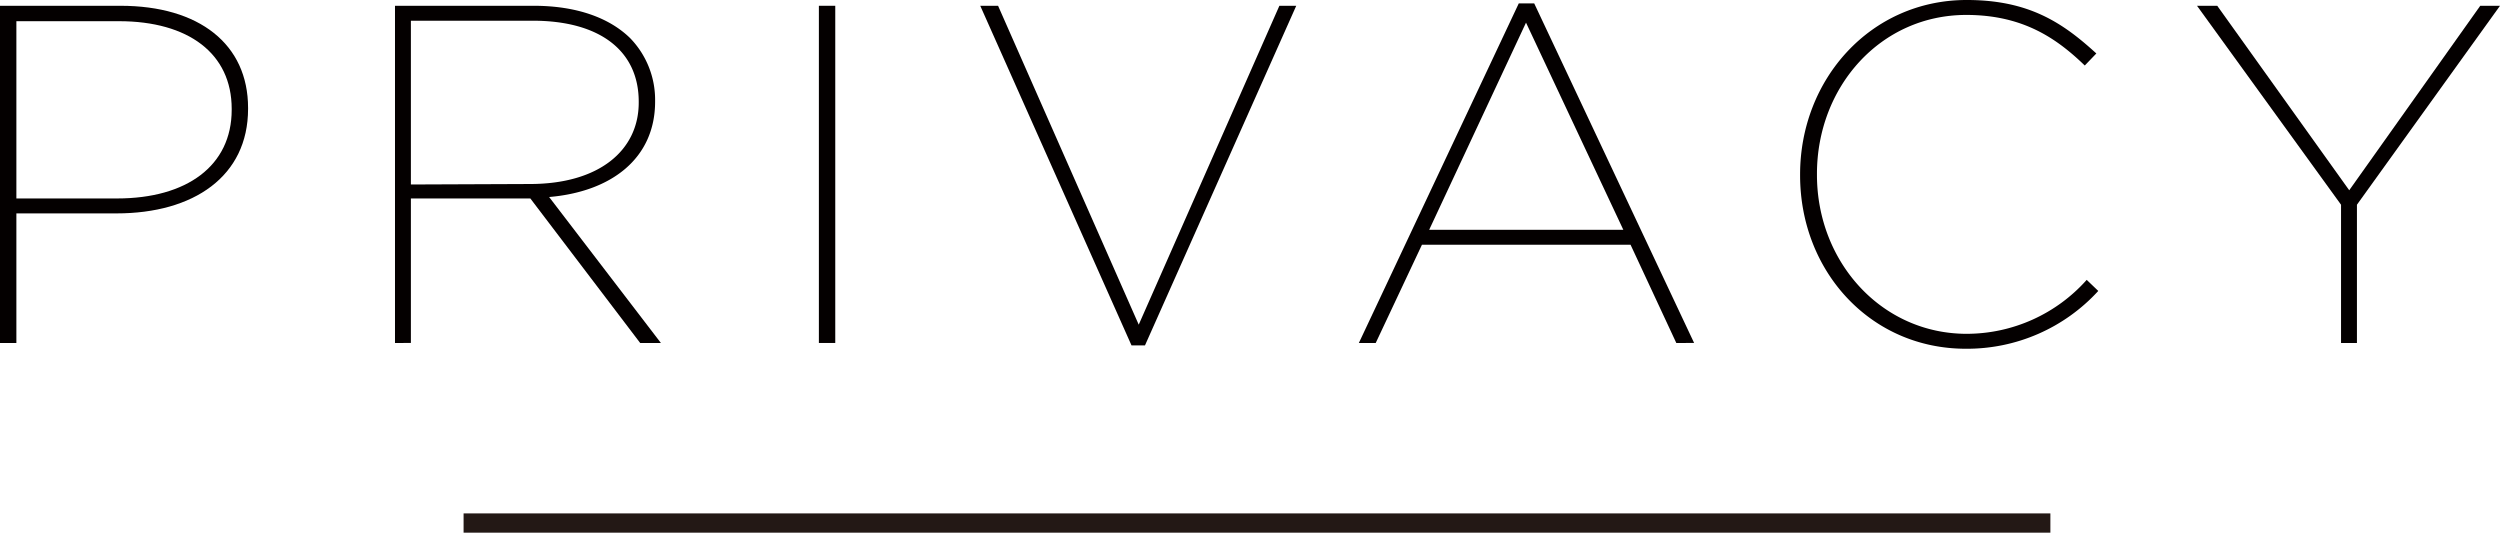 <svg id="レイヤー_1" data-name="レイヤー 1" xmlns="http://www.w3.org/2000/svg" viewBox="0 0 259.5 55.29"><defs><style>.cls-1{fill:#040000;}.cls-2{fill:none;stroke:#231815;stroke-miterlimit:10;stroke-width:2px;}</style></defs><title>privacy_cont_hdr_ttl</title><path class="cls-1" d="M0,.6H12.5c8.2,0,13.25,4,13.25,10.6v.1c0,7-5.65,10.85-13.65,10.85H1.7V35.6H0Zm12.15,20c7.25,0,11.9-3.4,11.9-9.2v-.1c0-5.75-4.5-9.1-11.7-9.1H1.7v18.4Z"/><path class="cls-1" d="M41,.6H55.4c4.45,0,7.85,1.25,10,3.35A9.18,9.18,0,0,1,68,10.45v.1c0,5.9-4.55,9.35-11,9.9L68.6,35.6H66.45l-11.4-15H42.65v15H41ZM55,19.1c7.2,0,11.3-3.5,11.3-8.45v-.1c0-5.25-4-8.4-11-8.4H42.65v17Z"/><path class="cls-1" d="M85,.6h1.7v35H85Z"/><path class="cls-1" d="M101.75.6h1.85l14.6,33.1L132.8.6h1.75l-15.7,35.25h-1.4Z"/><path class="cls-1" d="M157.65.35h1.6l16.6,35.25H174l-4.75-10.2H147.6l-4.8,10.2h-1.75Zm10.85,23.5L158.4,2.35l-10.05,21.5Z"/><path class="cls-1" d="M186.85,18.2v-.1c0-9.85,7.3-18.1,17.3-18.1,6.5,0,10,2.4,13.45,5.55L216.4,6.8C213.5,4,210,1.55,204.1,1.55c-8.9,0-15.5,7.45-15.5,16.5v.1c0,9.05,6.7,16.5,15.55,16.5a16.7,16.7,0,0,0,12.45-5.6l1.2,1.15a18.46,18.46,0,0,1-13.75,6C194.15,36.2,186.85,28.15,186.85,18.2Z"/><path class="cls-1" d="M243,21.25,228.05.6h2.1l13.7,19.15L257.45.6h2.05L244.65,21.25V35.6H243Z"/><line class="cls-2" x1="212.83" y1="54.29" x2="48.12" y2="54.29"/></svg>